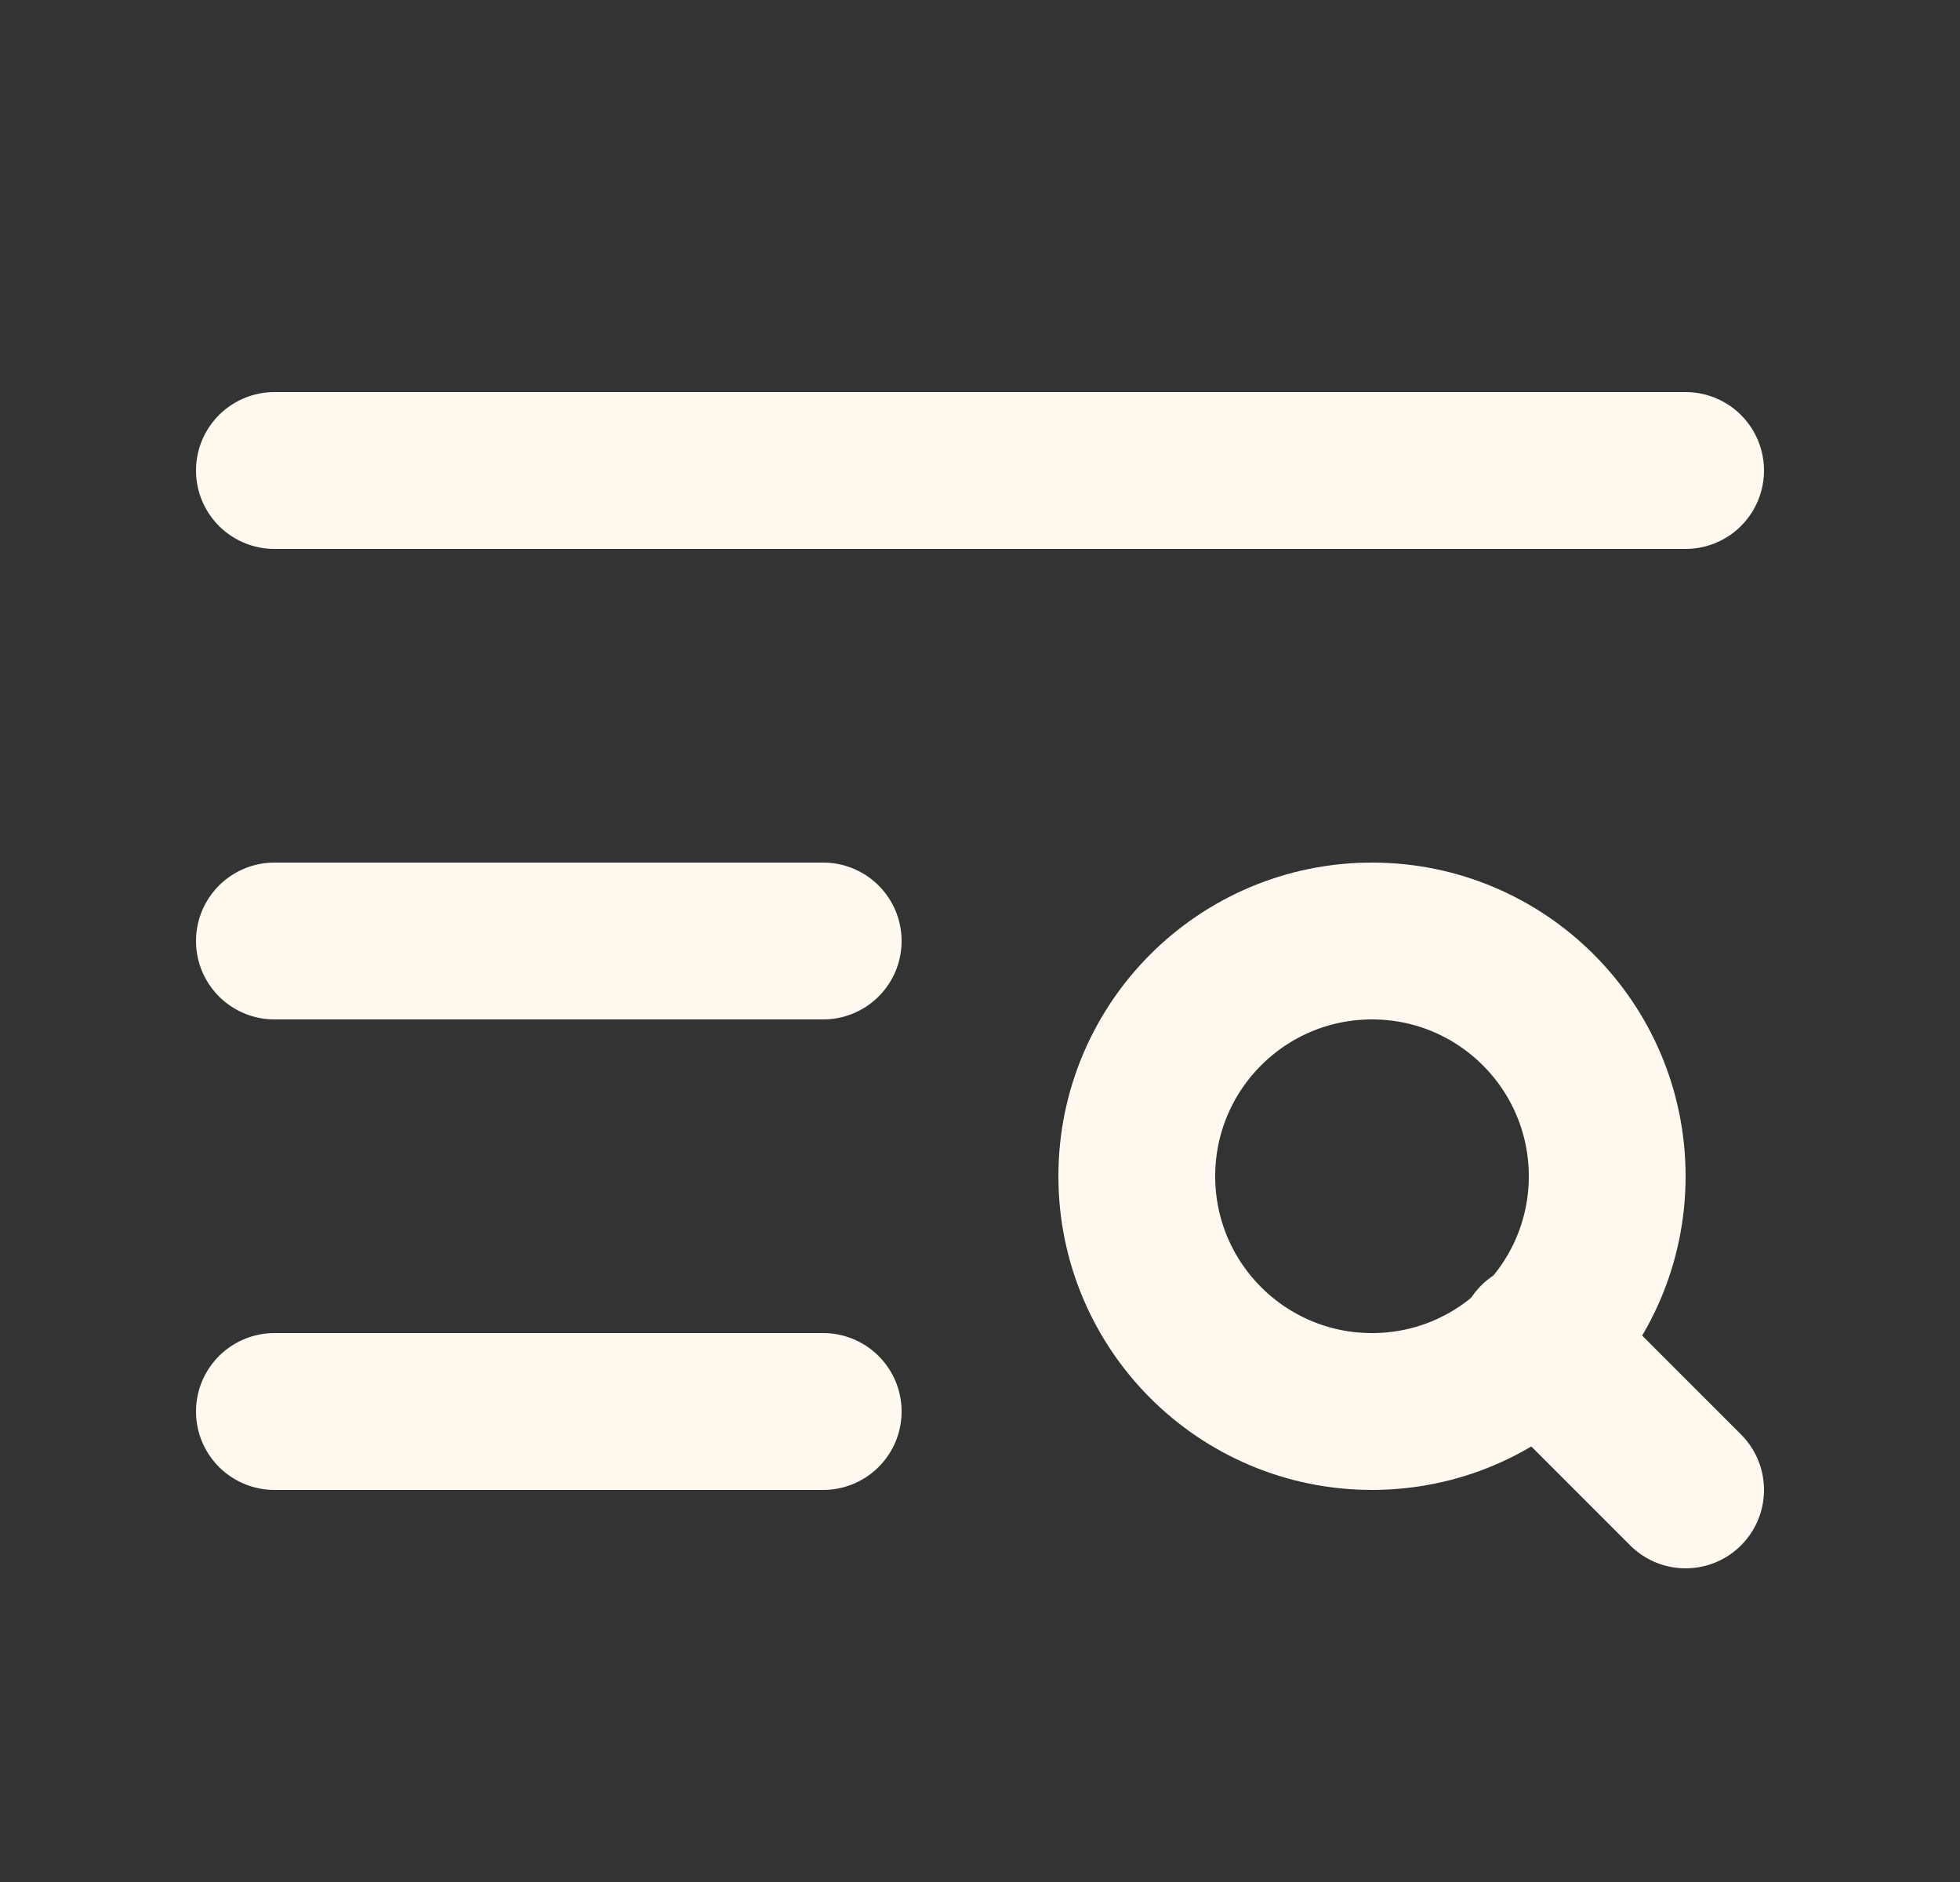 <svg width="25" height="24" viewBox="0 0 25 24" fill="none" xmlns="http://www.w3.org/2000/svg">
<rect x="0" y="0" width="25" height="24" fill="#333333" stroke="none"/>
<path d="M21.5 6H3.5" stroke="#FFF9F0" stroke-width="2" stroke-linecap="round" stroke-linejoin="round"/>
<path d="M10.5 12H3.5" stroke="#FFF9F0" stroke-width="2" stroke-linecap="round" stroke-linejoin="round"/>
<path d="M10.5 18H3.5" stroke="#FFF9F0" stroke-width="2" stroke-linecap="round" stroke-linejoin="round"/>
<path d="M17.5 18C19.157 18 20.5 16.657 20.5 15C20.5 13.343 19.157 12 17.5 12C15.843 12 14.5 13.343 14.5 15C14.5 16.657 15.843 18 17.5 18Z" stroke="#FFF9F0" stroke-width="2" stroke-linecap="round" stroke-linejoin="round"/>
<path d="M21.5 19L19.6 17.1" stroke="#FFF9F0" stroke-width="2" stroke-linecap="round" stroke-linejoin="round"/>
</svg>
